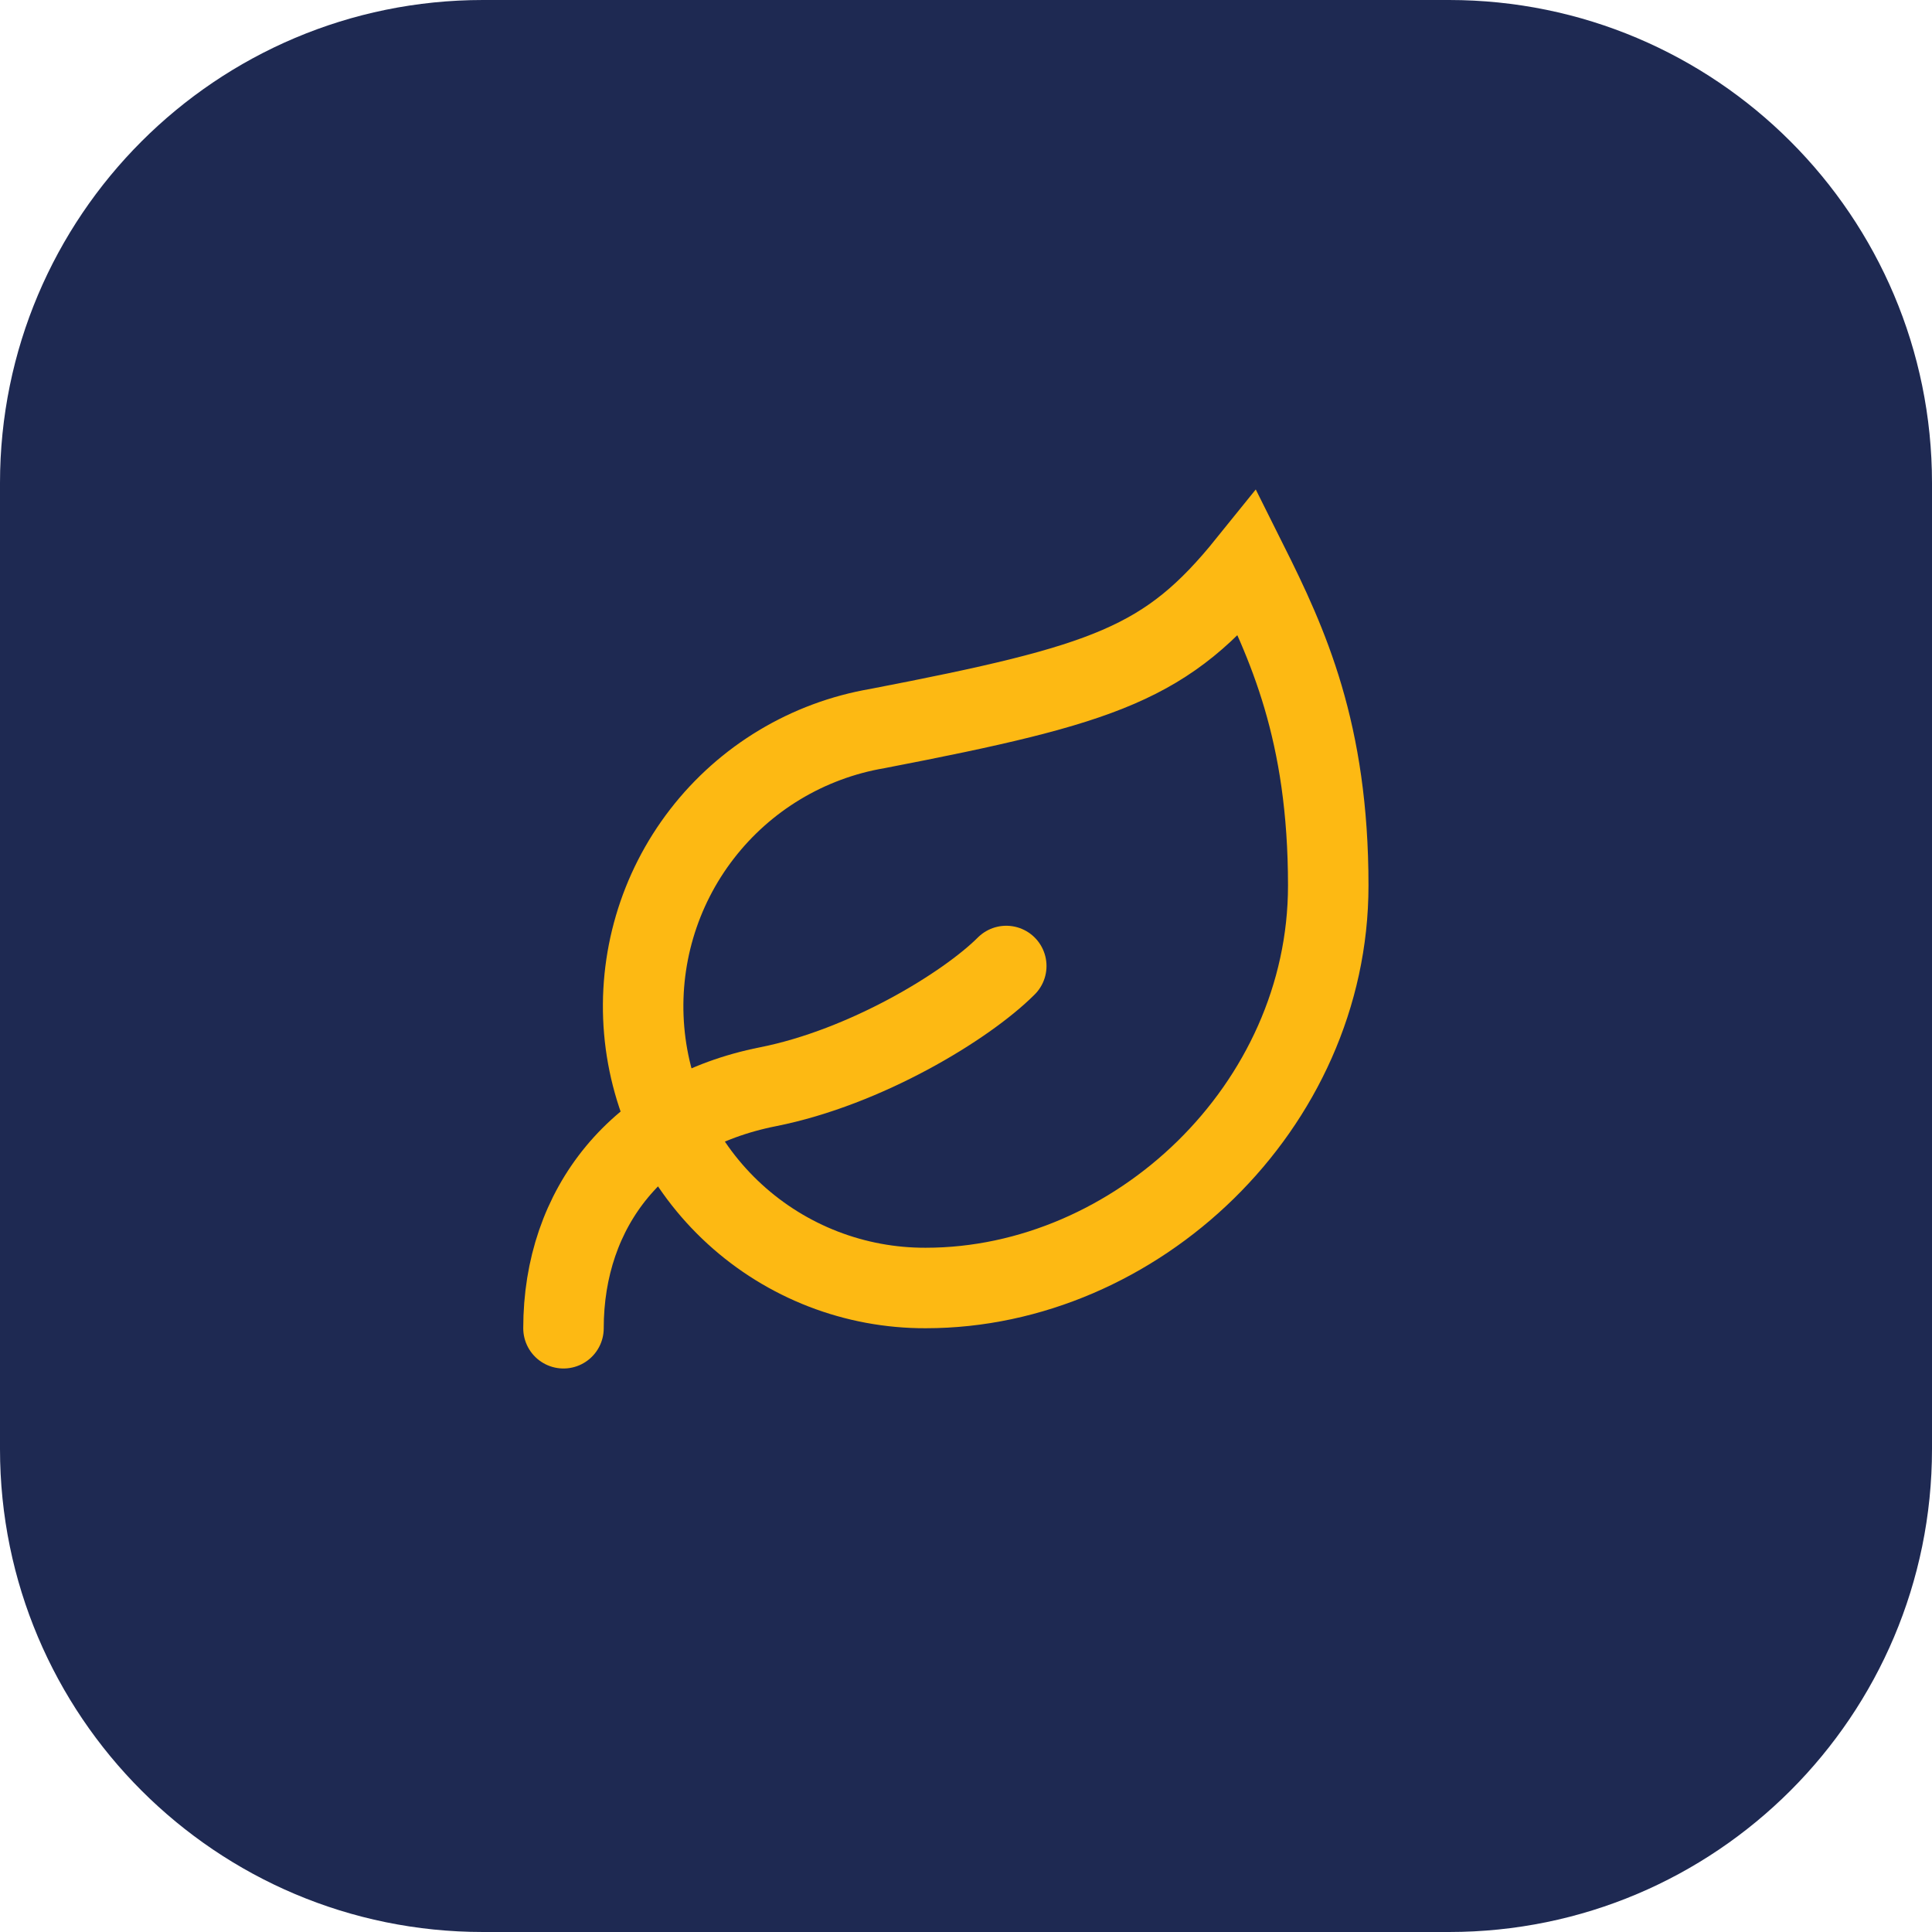 <?xml version="1.0" encoding="utf-8"?>
<svg xmlns="http://www.w3.org/2000/svg" fill="none" height="100%" overflow="visible" preserveAspectRatio="none" style="display: block;" viewBox="0 0 56 56" width="100%">
<g id="Container">
<path d="M0 14C0 6.268 6.268 0 14 0H42C49.732 0 56 6.268 56 14V42C56 49.732 49.732 56 42 56H14C6.268 56 0 49.732 0 42V14Z" fill="#1E2952"/>
<g id="Icon">
<path d="M26.833 37.333C24.785 37.34 22.809 36.576 21.297 35.193C19.785 33.81 18.848 31.91 18.672 29.869C18.496 27.828 19.093 25.795 20.346 24.174C21.598 22.553 23.414 21.462 25.433 21.117C32.083 19.833 33.833 19.227 36.167 16.333C37.333 18.667 38.5 21.21 38.5 25.667C38.5 32.083 32.923 37.333 26.833 37.333Z" id="Vector" stroke="#FDB913" stroke-linecap="round" stroke-width="2.333"/>
<path d="M16.333 38.5C16.333 35 18.492 32.247 22.26 31.5C25.083 30.94 28 29.167 29.167 28" id="Vector_2" stroke="#FDB913" stroke-linecap="round" stroke-width="2.333"/>
</g>
</g>
</svg>
